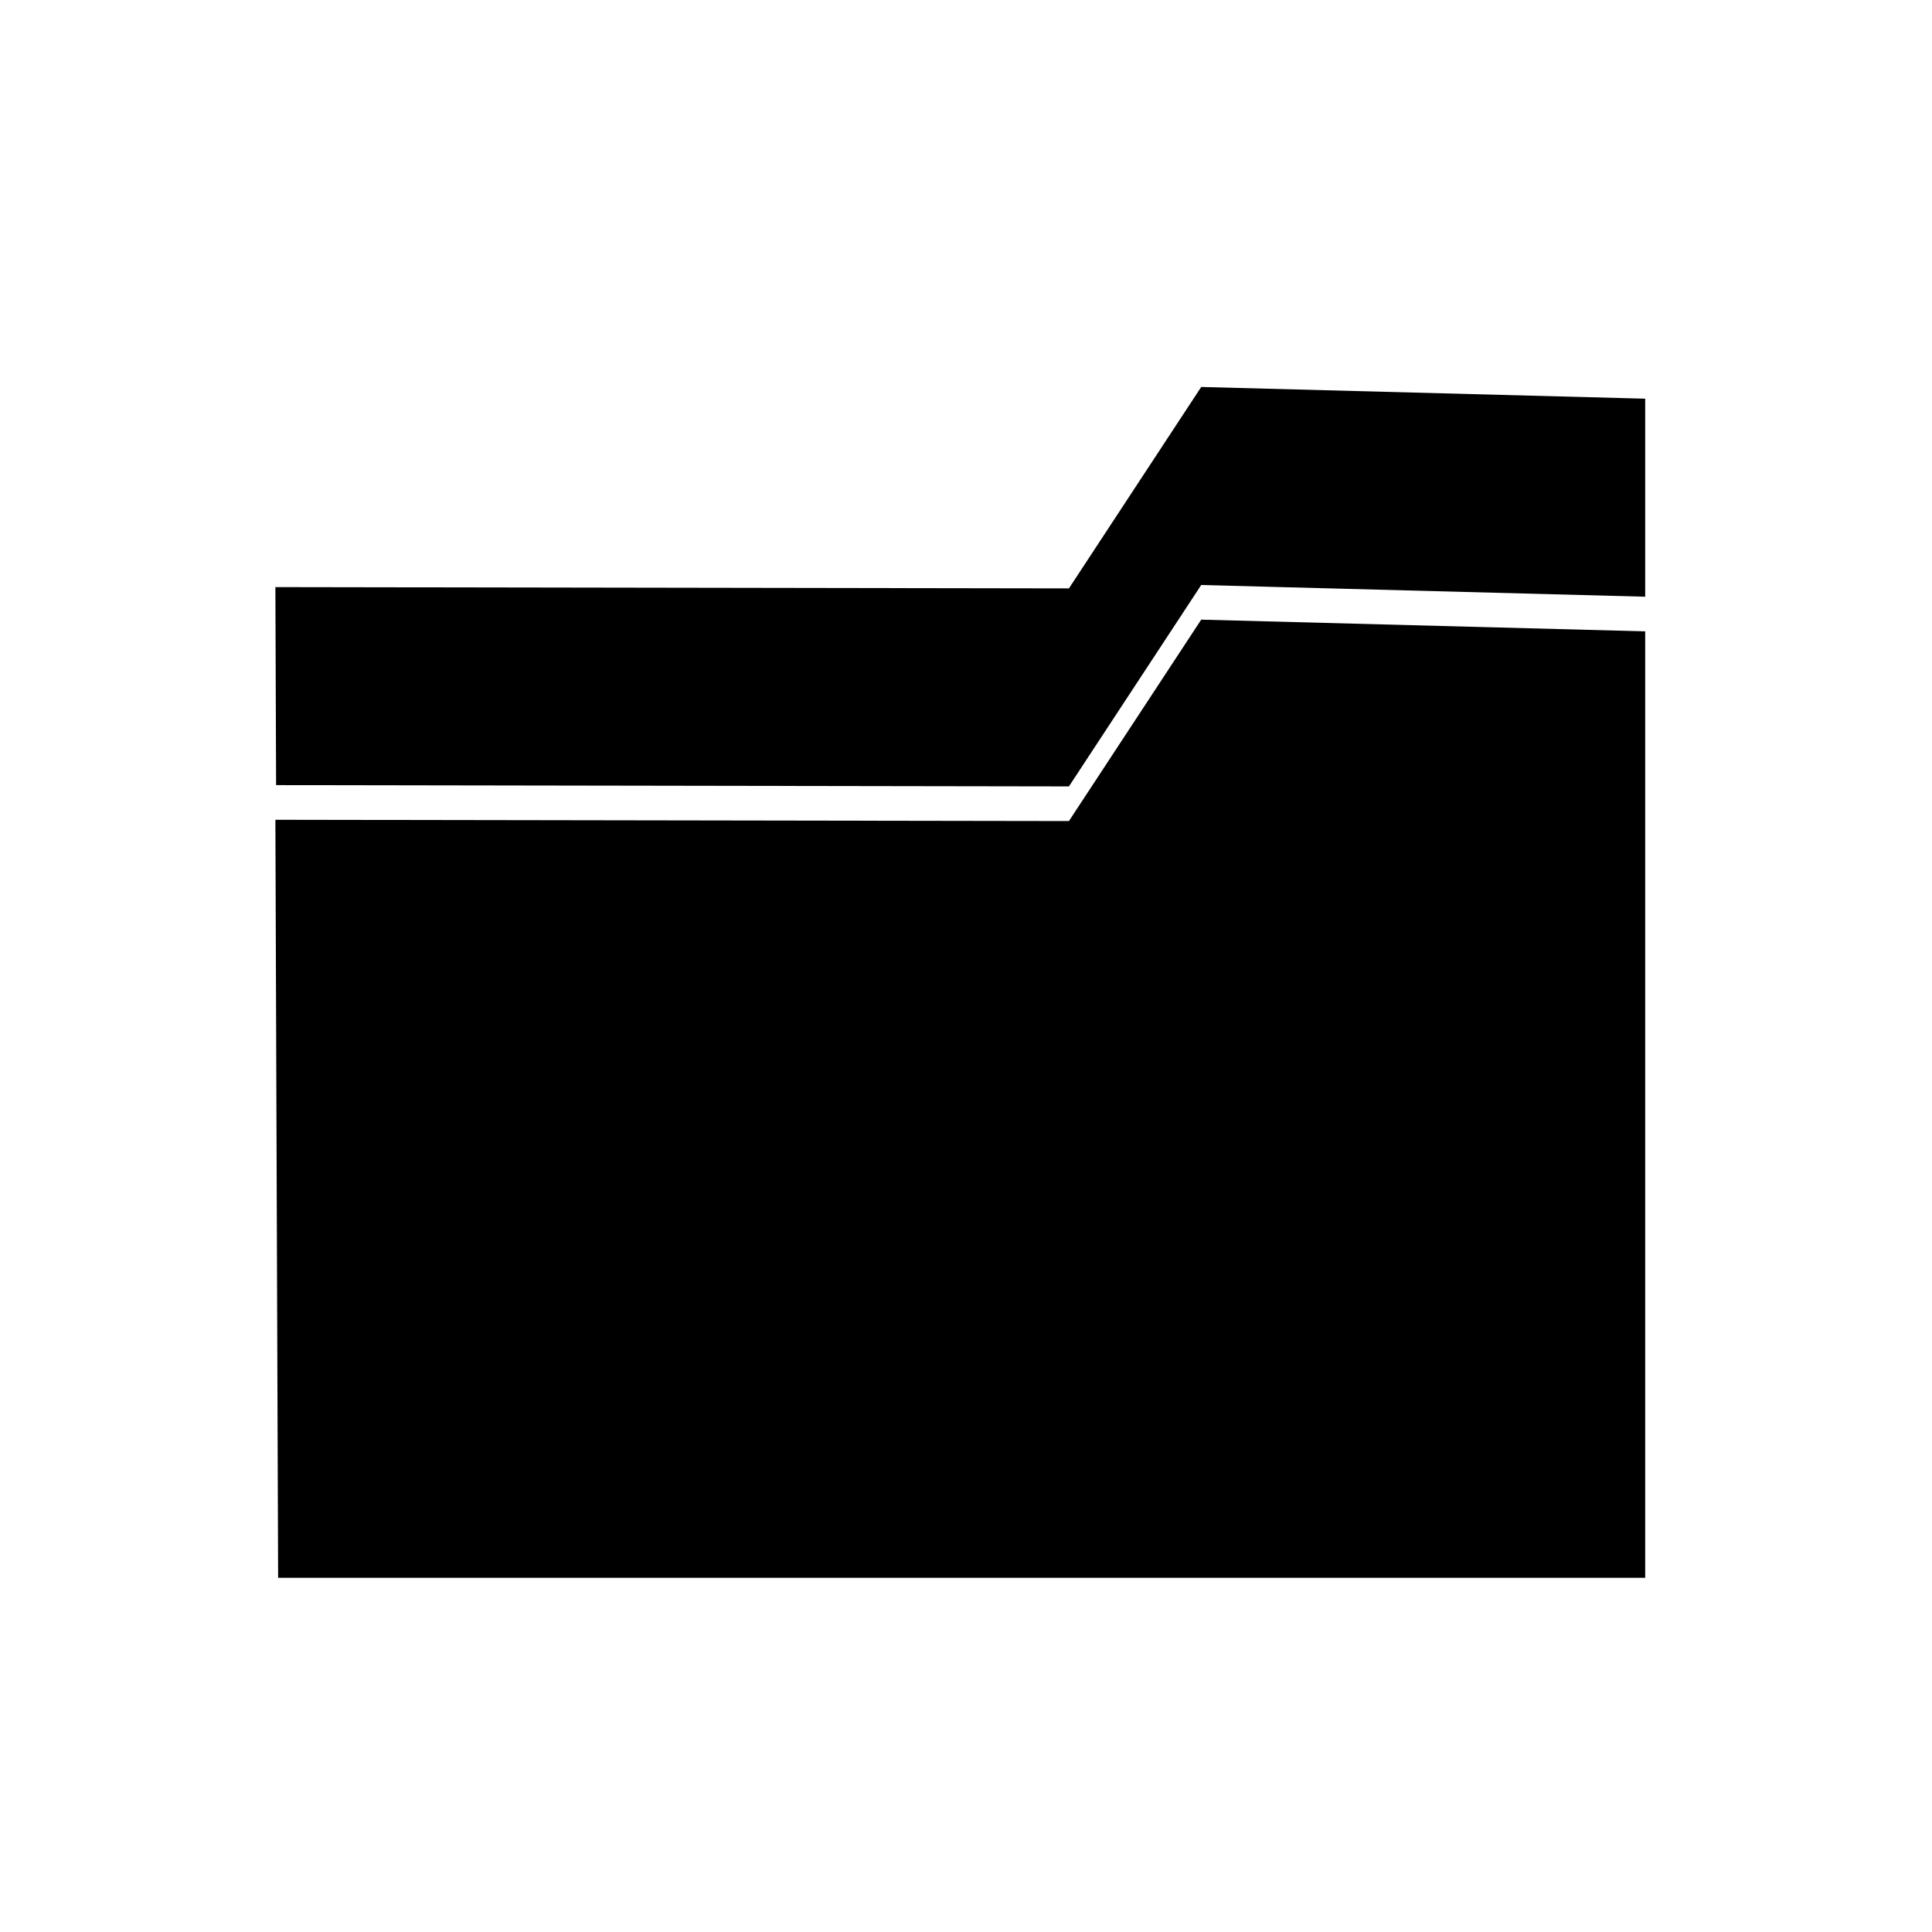 <?xml version="1.0" encoding="UTF-8"?>
<!-- Uploaded to: SVG Repo, www.svgrepo.com, Generator: SVG Repo Mixer Tools -->
<svg fill="#000000" width="800px" height="800px" version="1.1" viewBox="144 144 512 512" xmlns="http://www.w3.org/2000/svg">
 <g fill-rule="evenodd">
  <path d="m216.98 361.25 210.3 0.336 35.055-53.375 117.66 3.106v250.82h-362.29z"/>
  <path d="m216.98 299.59 210.3 0.34 35.055-53.379 117.66 3.106v52.48l-117.66-3.106-35.055 53.375-210.11-0.34z"/>
 </g>
</svg>